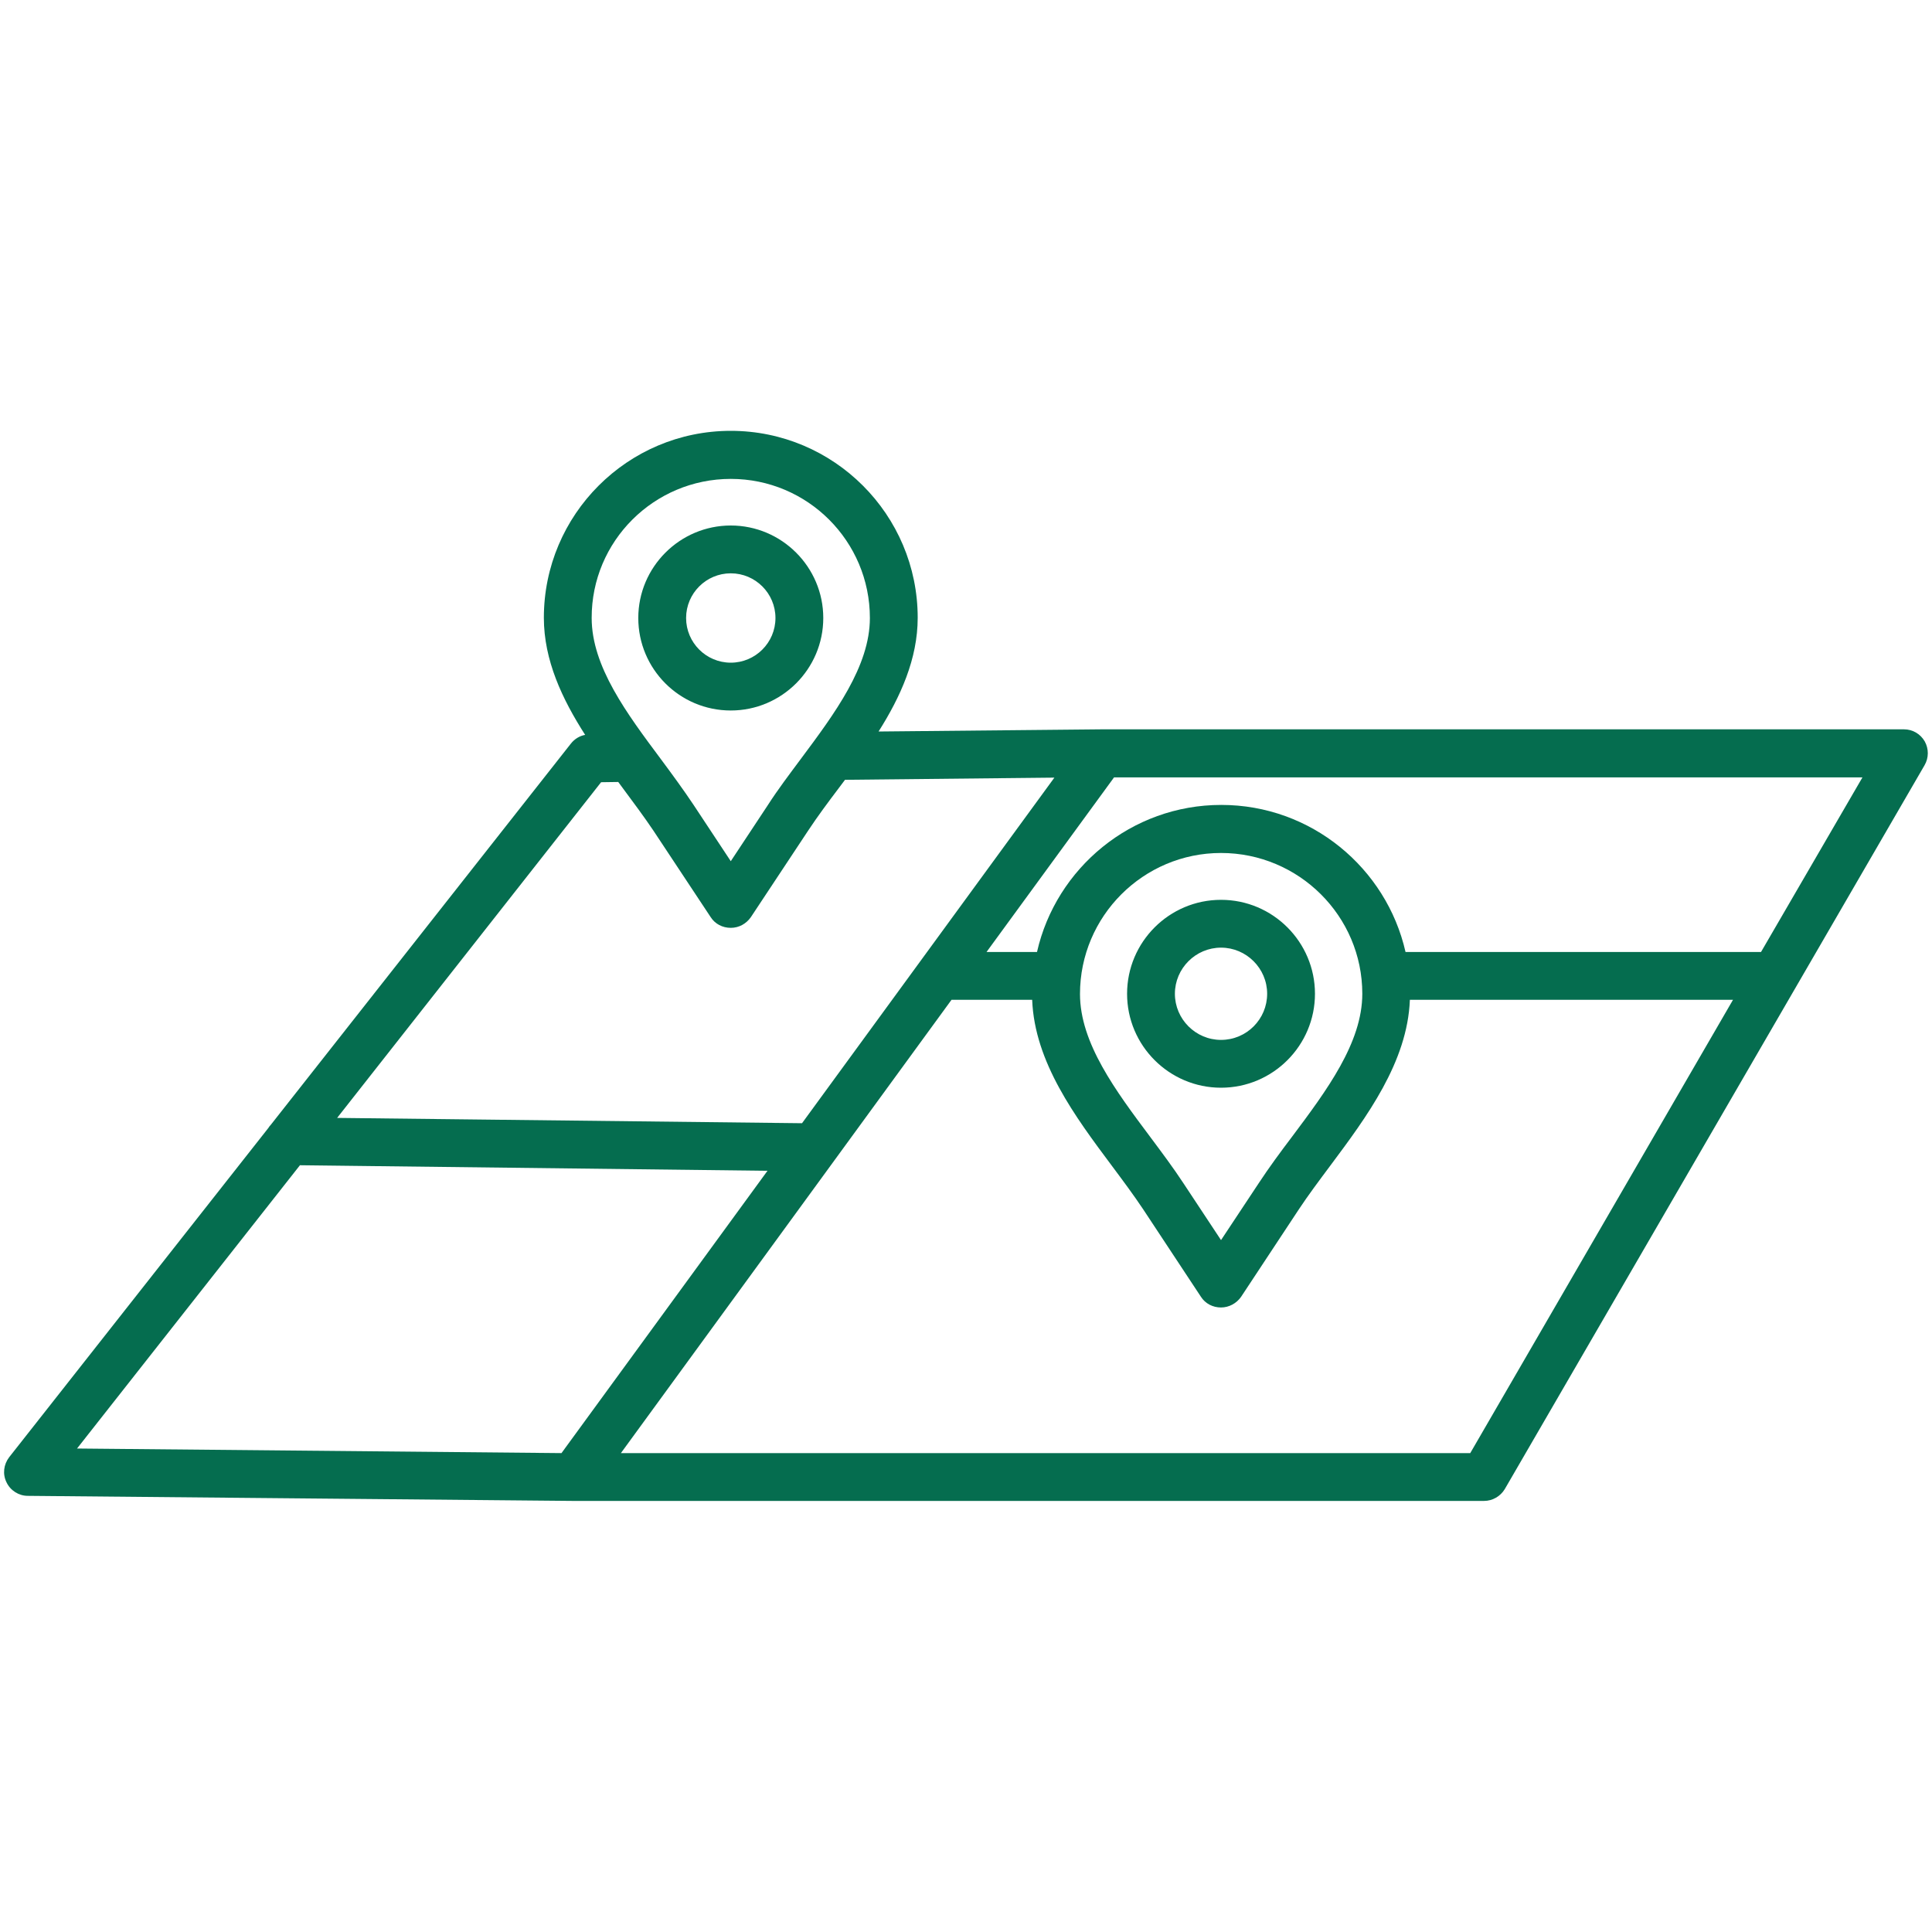 <?xml version="1.0" encoding="utf-8"?>
<!-- Generator: Adobe Illustrator 26.0.0, SVG Export Plug-In . SVG Version: 6.00 Build 0)  -->
<svg version="1.1" id="Layer_1" xmlns="http://www.w3.org/2000/svg" xmlns:xlink="http://www.w3.org/1999/xlink" x="0px" y="0px"
	 viewBox="0 0 80 80" style="enable-background:new 0 0 80 80;" xml:space="preserve">
<style type="text/css">
	.st0{fill:#056D4F;}
</style>
<path class="st0" d="M79.7,30.7c-0.18-0.31-0.5-0.5-0.86-0.5H45.62c0,0-0.01,0-0.01,0l-9.23,0.09c0.91-1.44,1.62-3.01,1.62-4.71
	c0-4.27-3.47-7.74-7.74-7.74s-7.74,3.47-7.74,7.74c0,1.76,0.76,3.37,1.71,4.85c-0.23,0.04-0.44,0.17-0.59,0.36L11.21,46.58
	c-0.04,0.04-0.07,0.08-0.1,0.13L0.38,60.34c-0.23,0.3-0.28,0.7-0.11,1.04c0.16,0.34,0.51,0.56,0.88,0.56l22.59,0.21h0.01h37.7
	c0.35,0,0.68-0.19,0.86-0.49l17.38-29.97C79.87,31.38,79.87,31.01,79.7,30.7L79.7,30.7z M30.26,19.83c3.18,0,5.76,2.58,5.76,5.76
	c0,2-1.46,3.96-2.87,5.85c-0.46,0.62-0.94,1.25-1.35,1.89l-1.54,2.33l-1.54-2.33c-0.42-0.63-0.89-1.27-1.35-1.89
	c-1.41-1.89-2.87-3.84-2.87-5.85C24.49,22.41,27.08,19.83,30.26,19.83L30.26,19.83z M24.89,32.39l0.71-0.01
	c0.06,0.08,0.11,0.15,0.17,0.23c0.46,0.62,0.9,1.21,1.29,1.79l2.37,3.58c0.18,0.28,0.49,0.44,0.83,0.44s0.64-0.17,0.83-0.44
	l2.37-3.58c0.39-0.59,0.82-1.17,1.29-1.79c0.08-0.11,0.16-0.21,0.24-0.32l8.67-0.09L33.21,46.51l-19.25-0.22L24.89,32.39z
	 M12.42,48.25l19.36,0.23l-8.53,11.69L3.19,59.98L12.42,48.25z M60.88,60.17H25.71L39.4,41.4c0.02,0,0.05,0,0.07,0h3.27
	c0.1,2.59,1.79,4.85,3.29,6.86c0.47,0.63,0.91,1.22,1.31,1.82l2.39,3.62c0.18,0.28,0.49,0.44,0.83,0.44c0.33,0,0.64-0.17,0.83-0.44
	l2.39-3.62c0.39-0.59,0.84-1.19,1.31-1.82c1.5-2.01,3.19-4.28,3.29-6.86h13.38L60.88,60.17z M56.41,41.15
	c0,2.03-1.48,4.01-2.91,5.92c-0.47,0.62-0.95,1.27-1.37,1.91l-1.57,2.37L49,48.99c-0.42-0.64-0.9-1.28-1.37-1.91
	c-1.43-1.91-2.91-3.89-2.91-5.92c0-3.22,2.62-5.84,5.84-5.84S56.41,37.93,56.41,41.15z M72.92,39.42H58.2
	c-0.79-3.48-3.91-6.09-7.63-6.09s-6.84,2.61-7.63,6.09h-2.09l5.28-7.23h30.99L72.92,39.42z M30.26,29.42c2.11,0,3.83-1.72,3.83-3.83
	s-1.72-3.83-3.83-3.83c-2.11,0-3.83,1.72-3.83,3.83S28.14,29.42,30.26,29.42L30.26,29.42z M30.26,23.74c1.02,0,1.85,0.83,1.85,1.85
	c0,1.02-0.83,1.85-1.85,1.85c-1.02,0-1.85-0.83-1.85-1.85C28.41,24.57,29.24,23.74,30.26,23.74z M50.56,37.26
	c-2.15,0-3.89,1.75-3.89,3.89c0,2.15,1.75,3.89,3.89,3.89c2.15,0,3.89-1.75,3.89-3.89S52.71,37.26,50.56,37.26L50.56,37.26z
	 M50.56,43.06c-1.05,0-1.91-0.86-1.91-1.91s0.86-1.91,1.91-1.91c1.05,0,1.91,0.86,1.91,1.91C52.47,42.2,51.62,43.06,50.56,43.06z"/>
</svg>
